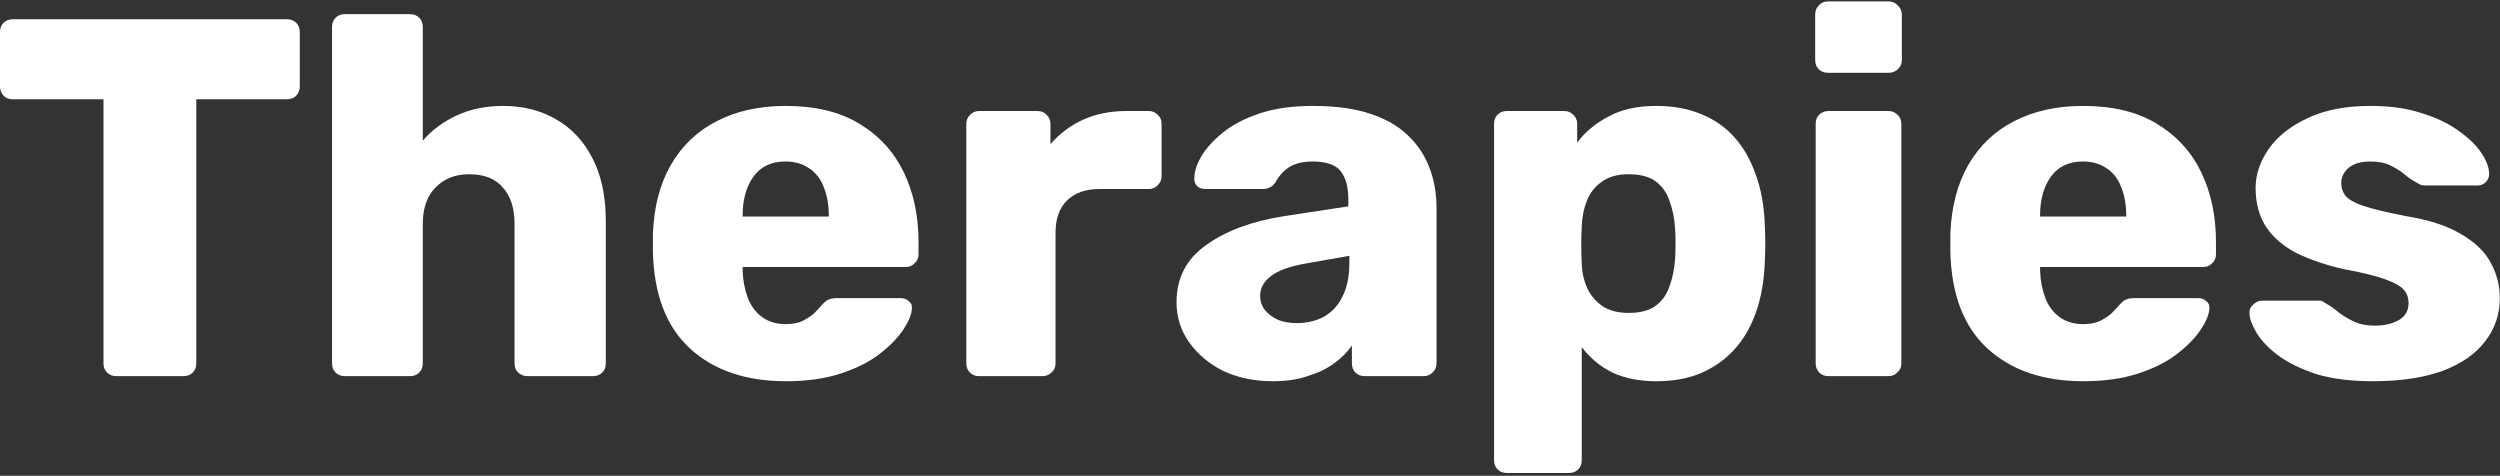 <svg xmlns="http://www.w3.org/2000/svg" width="662" height="126" viewBox="0 0 662 126" fill="none"><rect x="0" y="0" width="662" height="126" fill="#333333" stroke="none"/><path d="M628.336 100.949C622.486 100.949 617.491 100.319 613.351 99.059C609.301 97.709 605.971 96.089 603.361 94.199C600.841 92.309 598.951 90.374 597.691 88.394C596.431 86.324 595.756 84.569 595.666 83.129C595.576 82.139 595.891 81.329 596.611 80.699C597.331 79.979 598.096 79.619 598.906 79.619H614.296C614.566 79.619 614.791 79.664 614.971 79.754C615.151 79.844 615.421 80.024 615.781 80.294C616.951 80.924 618.121 81.734 619.291 82.724C620.461 83.624 621.811 84.434 623.341 85.154C624.871 85.874 626.716 86.234 628.876 86.234C631.396 86.234 633.511 85.739 635.221 84.749C636.931 83.759 637.786 82.274 637.786 80.294C637.786 78.854 637.381 77.684 636.571 76.784C635.761 75.794 634.096 74.849 631.576 73.949C629.146 73.049 625.456 72.149 620.506 71.249C615.826 70.169 611.731 68.774 608.221 67.064C604.711 65.264 602.011 62.969 600.121 60.179C598.231 57.299 597.286 53.834 597.286 49.784C597.286 46.184 598.456 42.719 600.796 39.389C603.136 36.059 606.556 33.359 611.056 31.289C615.556 29.129 621.091 28.049 627.661 28.049C632.881 28.049 637.381 28.679 641.161 29.939C645.031 31.109 648.271 32.639 650.881 34.529C653.581 36.419 655.606 38.354 656.956 40.334C658.306 42.314 659.026 44.114 659.116 45.734C659.206 46.634 658.936 47.444 658.306 48.164C657.676 48.794 656.956 49.109 656.146 49.109H642.106C641.746 49.109 641.386 49.064 641.026 48.974C640.666 48.794 640.351 48.614 640.081 48.434C639.001 47.894 637.921 47.174 636.841 46.274C635.761 45.374 634.501 44.564 633.061 43.844C631.621 43.124 629.821 42.764 627.661 42.764C625.231 42.764 623.341 43.304 621.991 44.384C620.641 45.464 619.966 46.859 619.966 48.569C619.966 49.739 620.326 50.819 621.046 51.809C621.856 52.799 623.431 53.699 625.771 54.509C628.201 55.319 631.936 56.219 636.976 57.209C643.186 58.199 648.136 59.819 651.826 62.069C655.516 64.229 658.126 66.794 659.656 69.764C661.186 72.644 661.951 75.704 661.951 78.944C661.951 83.264 660.646 87.089 658.036 90.419C655.516 93.749 651.736 96.359 646.696 98.249C641.656 100.049 635.536 100.949 628.336 100.949Z" fill="white"></path><path d="M551.69 100.949C541.07 100.949 532.61 98.069 526.31 92.309C520.01 86.549 516.725 77.999 516.455 66.659C516.455 66.029 516.455 65.219 516.455 64.229C516.455 63.239 516.455 62.474 516.455 61.934C516.725 54.824 518.3 48.749 521.18 43.709C524.15 38.579 528.2 34.709 533.33 32.099C538.55 29.399 544.625 28.049 551.555 28.049C559.475 28.049 566 29.624 571.13 32.774C576.35 35.924 580.265 40.199 582.875 45.599C585.485 50.999 586.79 57.164 586.79 64.094V67.334C586.79 68.324 586.43 69.134 585.71 69.764C585.08 70.394 584.315 70.709 583.415 70.709H540.215C540.215 70.799 540.215 70.934 540.215 71.114C540.215 71.294 540.215 71.474 540.215 71.654C540.305 74.264 540.755 76.649 541.565 78.809C542.375 80.969 543.635 82.679 545.345 83.939C547.055 85.199 549.125 85.829 551.555 85.829C553.355 85.829 554.84 85.559 556.01 85.019C557.27 84.389 558.305 83.714 559.115 82.994C559.925 82.184 560.555 81.509 561.005 80.969C561.815 80.069 562.445 79.529 562.895 79.349C563.435 79.079 564.245 78.944 565.325 78.944H582.065C582.965 78.944 583.685 79.214 584.225 79.754C584.855 80.204 585.125 80.879 585.035 81.779C584.945 83.309 584.18 85.154 582.74 87.314C581.3 89.474 579.185 91.634 576.395 93.794C573.695 95.864 570.275 97.574 566.135 98.924C561.995 100.274 557.18 100.949 551.69 100.949ZM540.215 57.344H563.03V57.074C563.03 54.194 562.58 51.674 561.68 49.514C560.87 47.354 559.565 45.689 557.765 44.519C556.055 43.349 553.985 42.764 551.555 42.764C549.125 42.764 547.055 43.349 545.345 44.519C543.725 45.689 542.465 47.354 541.565 49.514C540.665 51.674 540.215 54.194 540.215 57.074V57.344Z" fill="white"></path><path d="M484.169 99.6C483.179 99.6 482.369 99.285 481.739 98.655C481.109 98.025 480.794 97.215 480.794 96.225V32.775C480.794 31.785 481.109 30.975 481.739 30.345C482.369 29.715 483.179 29.4 484.169 29.4H500.099C500.999 29.4 501.764 29.715 502.394 30.345C503.114 30.975 503.474 31.785 503.474 32.775V96.225C503.474 97.215 503.114 98.025 502.394 98.655C501.764 99.285 500.999 99.6 500.099 99.6H484.169ZM484.034 19.275C483.044 19.275 482.234 18.96 481.604 18.33C480.974 17.7 480.659 16.89 480.659 15.9V3.885C480.659 2.895 480.974 2.085 481.604 1.455C482.234 0.735 483.044 0.375 484.034 0.375H500.099C501.089 0.375 501.899 0.735 502.529 1.455C503.249 2.085 503.609 2.895 503.609 3.885V15.9C503.609 16.89 503.249 17.7 502.529 18.33C501.899 18.96 501.089 19.275 500.099 19.275H484.034Z" fill="white"></path><path d="M399.003 125.249C398.013 125.249 397.203 124.934 396.573 124.304C395.943 123.674 395.628 122.864 395.628 121.874V32.774C395.628 31.784 395.943 30.974 396.573 30.344C397.203 29.714 398.013 29.399 399.003 29.399H414.258C415.158 29.399 415.923 29.714 416.553 30.344C417.273 30.974 417.633 31.784 417.633 32.774V37.769C419.703 34.979 422.448 32.684 425.868 30.884C429.288 28.994 433.518 28.049 438.558 28.049C443.058 28.049 447.018 28.769 450.438 30.209C453.858 31.559 456.783 33.584 459.213 36.284C461.643 38.984 463.533 42.269 464.883 46.139C466.323 50.009 467.133 54.464 467.313 59.504C467.403 61.304 467.448 62.969 467.448 64.499C467.448 66.029 467.403 67.694 467.313 69.494C467.133 74.354 466.368 78.719 465.018 82.589C463.668 86.459 461.778 89.744 459.348 92.444C456.918 95.144 453.948 97.259 450.438 98.789C447.018 100.229 443.058 100.949 438.558 100.949C434.148 100.949 430.278 100.184 426.948 98.654C423.708 97.034 421.008 94.784 418.848 91.904V121.874C418.848 122.864 418.533 123.674 417.903 124.304C417.273 124.934 416.463 125.249 415.473 125.249H399.003ZM431.268 82.859C434.328 82.859 436.713 82.229 438.423 80.969C440.133 79.709 441.348 77.999 442.068 75.839C442.878 73.679 443.373 71.294 443.553 68.684C443.733 65.894 443.733 63.104 443.553 60.314C443.373 57.704 442.878 55.319 442.068 53.159C441.348 50.999 440.133 49.289 438.423 48.029C436.713 46.769 434.328 46.139 431.268 46.139C428.298 46.139 425.913 46.814 424.113 48.164C422.313 49.424 421.008 51.089 420.198 53.159C419.388 55.229 418.938 57.479 418.848 59.909C418.758 61.619 418.713 63.284 418.713 64.904C418.713 66.524 418.758 68.234 418.848 70.034C418.938 72.284 419.433 74.399 420.333 76.379C421.233 78.269 422.583 79.844 424.383 81.104C426.183 82.274 428.478 82.859 431.268 82.859Z" fill="white"></path><path d="M337.059 100.949C332.199 100.949 327.834 100.049 323.964 98.249C320.184 96.359 317.169 93.839 314.919 90.689C312.669 87.539 311.544 83.984 311.544 80.024C311.544 73.634 314.154 68.594 319.374 64.904C324.594 61.124 331.524 58.559 340.164 57.209L357.039 54.644V52.754C357.039 49.514 356.364 47.039 355.014 45.329C353.664 43.619 351.189 42.764 347.589 42.764C345.069 42.764 342.999 43.259 341.379 44.249C339.849 45.239 338.634 46.589 337.734 48.299C336.924 49.469 335.799 50.054 334.359 50.054H319.239C318.249 50.054 317.484 49.784 316.944 49.244C316.404 48.614 316.179 47.894 316.269 47.084C316.269 45.464 316.854 43.619 318.024 41.549C319.284 39.389 321.174 37.274 323.694 35.204C326.214 33.134 329.454 31.424 333.414 30.074C337.374 28.724 342.144 28.049 347.724 28.049C353.574 28.049 358.569 28.724 362.709 30.074C366.849 31.424 370.179 33.314 372.699 35.744C375.309 38.174 377.244 41.054 378.504 44.384C379.764 47.624 380.394 51.224 380.394 55.184V96.224C380.394 97.214 380.034 98.024 379.314 98.654C378.684 99.284 377.919 99.599 377.019 99.599H361.359C360.369 99.599 359.559 99.284 358.929 98.654C358.299 98.024 357.984 97.214 357.984 96.224V91.499C356.814 93.209 355.239 94.784 353.259 96.224C351.279 97.664 348.939 98.789 346.239 99.599C343.629 100.499 340.569 100.949 337.059 100.949ZM343.404 85.559C346.014 85.559 348.354 85.019 350.424 83.939C352.584 82.769 354.249 81.014 355.419 78.674C356.679 76.244 357.309 73.229 357.309 69.629V67.739L345.834 69.764C341.604 70.484 338.499 71.609 336.519 73.139C334.629 74.579 333.684 76.289 333.684 78.269C333.684 79.799 334.134 81.104 335.034 82.184C335.934 83.264 337.104 84.119 338.544 84.749C339.984 85.289 341.604 85.559 343.404 85.559Z" fill="white"></path><path d="M259.257 99.597C258.267 99.597 257.457 99.281 256.827 98.651C256.197 98.022 255.882 97.212 255.882 96.222V32.772C255.882 31.872 256.197 31.107 256.827 30.477C257.457 29.756 258.267 29.396 259.257 29.396H274.782C275.772 29.396 276.582 29.756 277.212 30.477C277.842 31.107 278.157 31.872 278.157 32.772V38.172C280.587 35.382 283.467 33.221 286.797 31.692C290.217 30.162 294.042 29.396 298.272 29.396H304.212C305.112 29.396 305.877 29.712 306.507 30.341C307.227 30.971 307.587 31.782 307.587 32.772V46.676C307.587 47.577 307.227 48.386 306.507 49.106C305.877 49.736 305.112 50.051 304.212 50.051H291.117C287.427 50.051 284.547 51.087 282.477 53.157C280.497 55.136 279.507 57.971 279.507 61.661V96.222C279.507 97.212 279.147 98.022 278.427 98.651C277.797 99.281 276.987 99.597 275.997 99.597H259.257Z" fill="white"></path><path d="M208.125 100.949C197.505 100.949 189.045 98.069 182.745 92.309C176.445 86.549 173.16 77.999 172.89 66.659C172.89 66.029 172.89 65.219 172.89 64.229C172.89 63.239 172.89 62.474 172.89 61.934C173.16 54.824 174.735 48.749 177.615 43.709C180.585 38.579 184.635 34.709 189.765 32.099C194.985 29.399 201.06 28.049 207.99 28.049C215.91 28.049 222.435 29.624 227.565 32.774C232.785 35.924 236.7 40.199 239.31 45.599C241.92 50.999 243.225 57.164 243.225 64.094V67.334C243.225 68.324 242.865 69.134 242.145 69.764C241.515 70.394 240.75 70.709 239.85 70.709H196.65C196.65 70.799 196.65 70.934 196.65 71.114C196.65 71.294 196.65 71.474 196.65 71.654C196.74 74.264 197.19 76.649 198 78.809C198.81 80.969 200.07 82.679 201.78 83.939C203.49 85.199 205.56 85.829 207.99 85.829C209.79 85.829 211.275 85.559 212.445 85.019C213.705 84.389 214.74 83.714 215.55 82.994C216.36 82.184 216.99 81.509 217.44 80.969C218.25 80.069 218.88 79.529 219.33 79.349C219.87 79.079 220.68 78.944 221.76 78.944H238.5C239.4 78.944 240.12 79.214 240.66 79.754C241.29 80.204 241.56 80.879 241.47 81.779C241.38 83.309 240.615 85.154 239.175 87.314C237.735 89.474 235.62 91.634 232.83 93.794C230.13 95.864 226.71 97.574 222.57 98.924C218.43 100.274 213.615 100.949 208.125 100.949ZM196.65 57.344H219.465V57.074C219.465 54.194 219.015 51.674 218.115 49.514C217.305 47.354 216 45.689 214.2 44.519C212.49 43.349 210.42 42.764 207.99 42.764C205.56 42.764 203.49 43.349 201.78 44.519C200.16 45.689 198.9 47.354 198 49.514C197.1 51.674 196.65 54.194 196.65 57.074V57.344Z" fill="white"></path><path d="M91.298 99.6C90.308 99.6 89.498 99.285 88.868 98.655C88.238 98.025 87.923 97.215 87.923 96.225V7.125C87.923 6.135 88.238 5.325 88.868 4.695C89.498 4.065 90.308 3.75 91.298 3.75H108.578C109.568 3.75 110.378 4.065 111.008 4.695C111.638 5.325 111.953 6.135 111.953 7.125V37.23C114.383 34.44 117.353 32.235 120.863 30.615C124.463 28.905 128.603 28.05 133.283 28.05C138.503 28.05 143.138 29.22 147.188 31.56C151.328 33.9 154.568 37.365 156.908 41.955C159.248 46.455 160.418 51.99 160.418 58.56V96.225C160.418 97.215 160.103 98.025 159.473 98.655C158.843 99.285 158.033 99.6 157.043 99.6H139.628C138.728 99.6 137.918 99.285 137.198 98.655C136.568 98.025 136.253 97.215 136.253 96.225V59.37C136.253 55.14 135.218 51.9 133.148 49.65C131.168 47.31 128.198 46.14 124.238 46.14C120.548 46.14 117.578 47.31 115.328 49.65C113.078 51.9 111.953 55.14 111.953 59.37V96.225C111.953 97.215 111.638 98.025 111.008 98.655C110.378 99.285 109.568 99.6 108.578 99.6H91.298Z" fill="white"></path><path d="M30.78 99.598C29.79 99.598 28.98 99.283 28.35 98.653C27.72 98.023 27.405 97.213 27.405 96.223V26.293H3.375C2.385 26.293 1.575 25.978 0.945 25.348C0.315 24.628 0 23.818 0 22.918V8.473C0 7.483 0.315 6.673 0.945 6.043C1.575 5.413 2.385 5.098 3.375 5.098H76.005C76.995 5.098 77.805 5.413 78.435 6.043C79.065 6.673 79.38 7.483 79.38 8.473V22.918C79.38 23.818 79.065 24.628 78.435 25.348C77.805 25.978 76.995 26.293 76.005 26.293H51.975V96.223C51.975 97.213 51.66 98.023 51.03 98.653C50.4 99.283 49.59 99.598 48.6 99.598H30.78Z" fill="white"></path></svg>